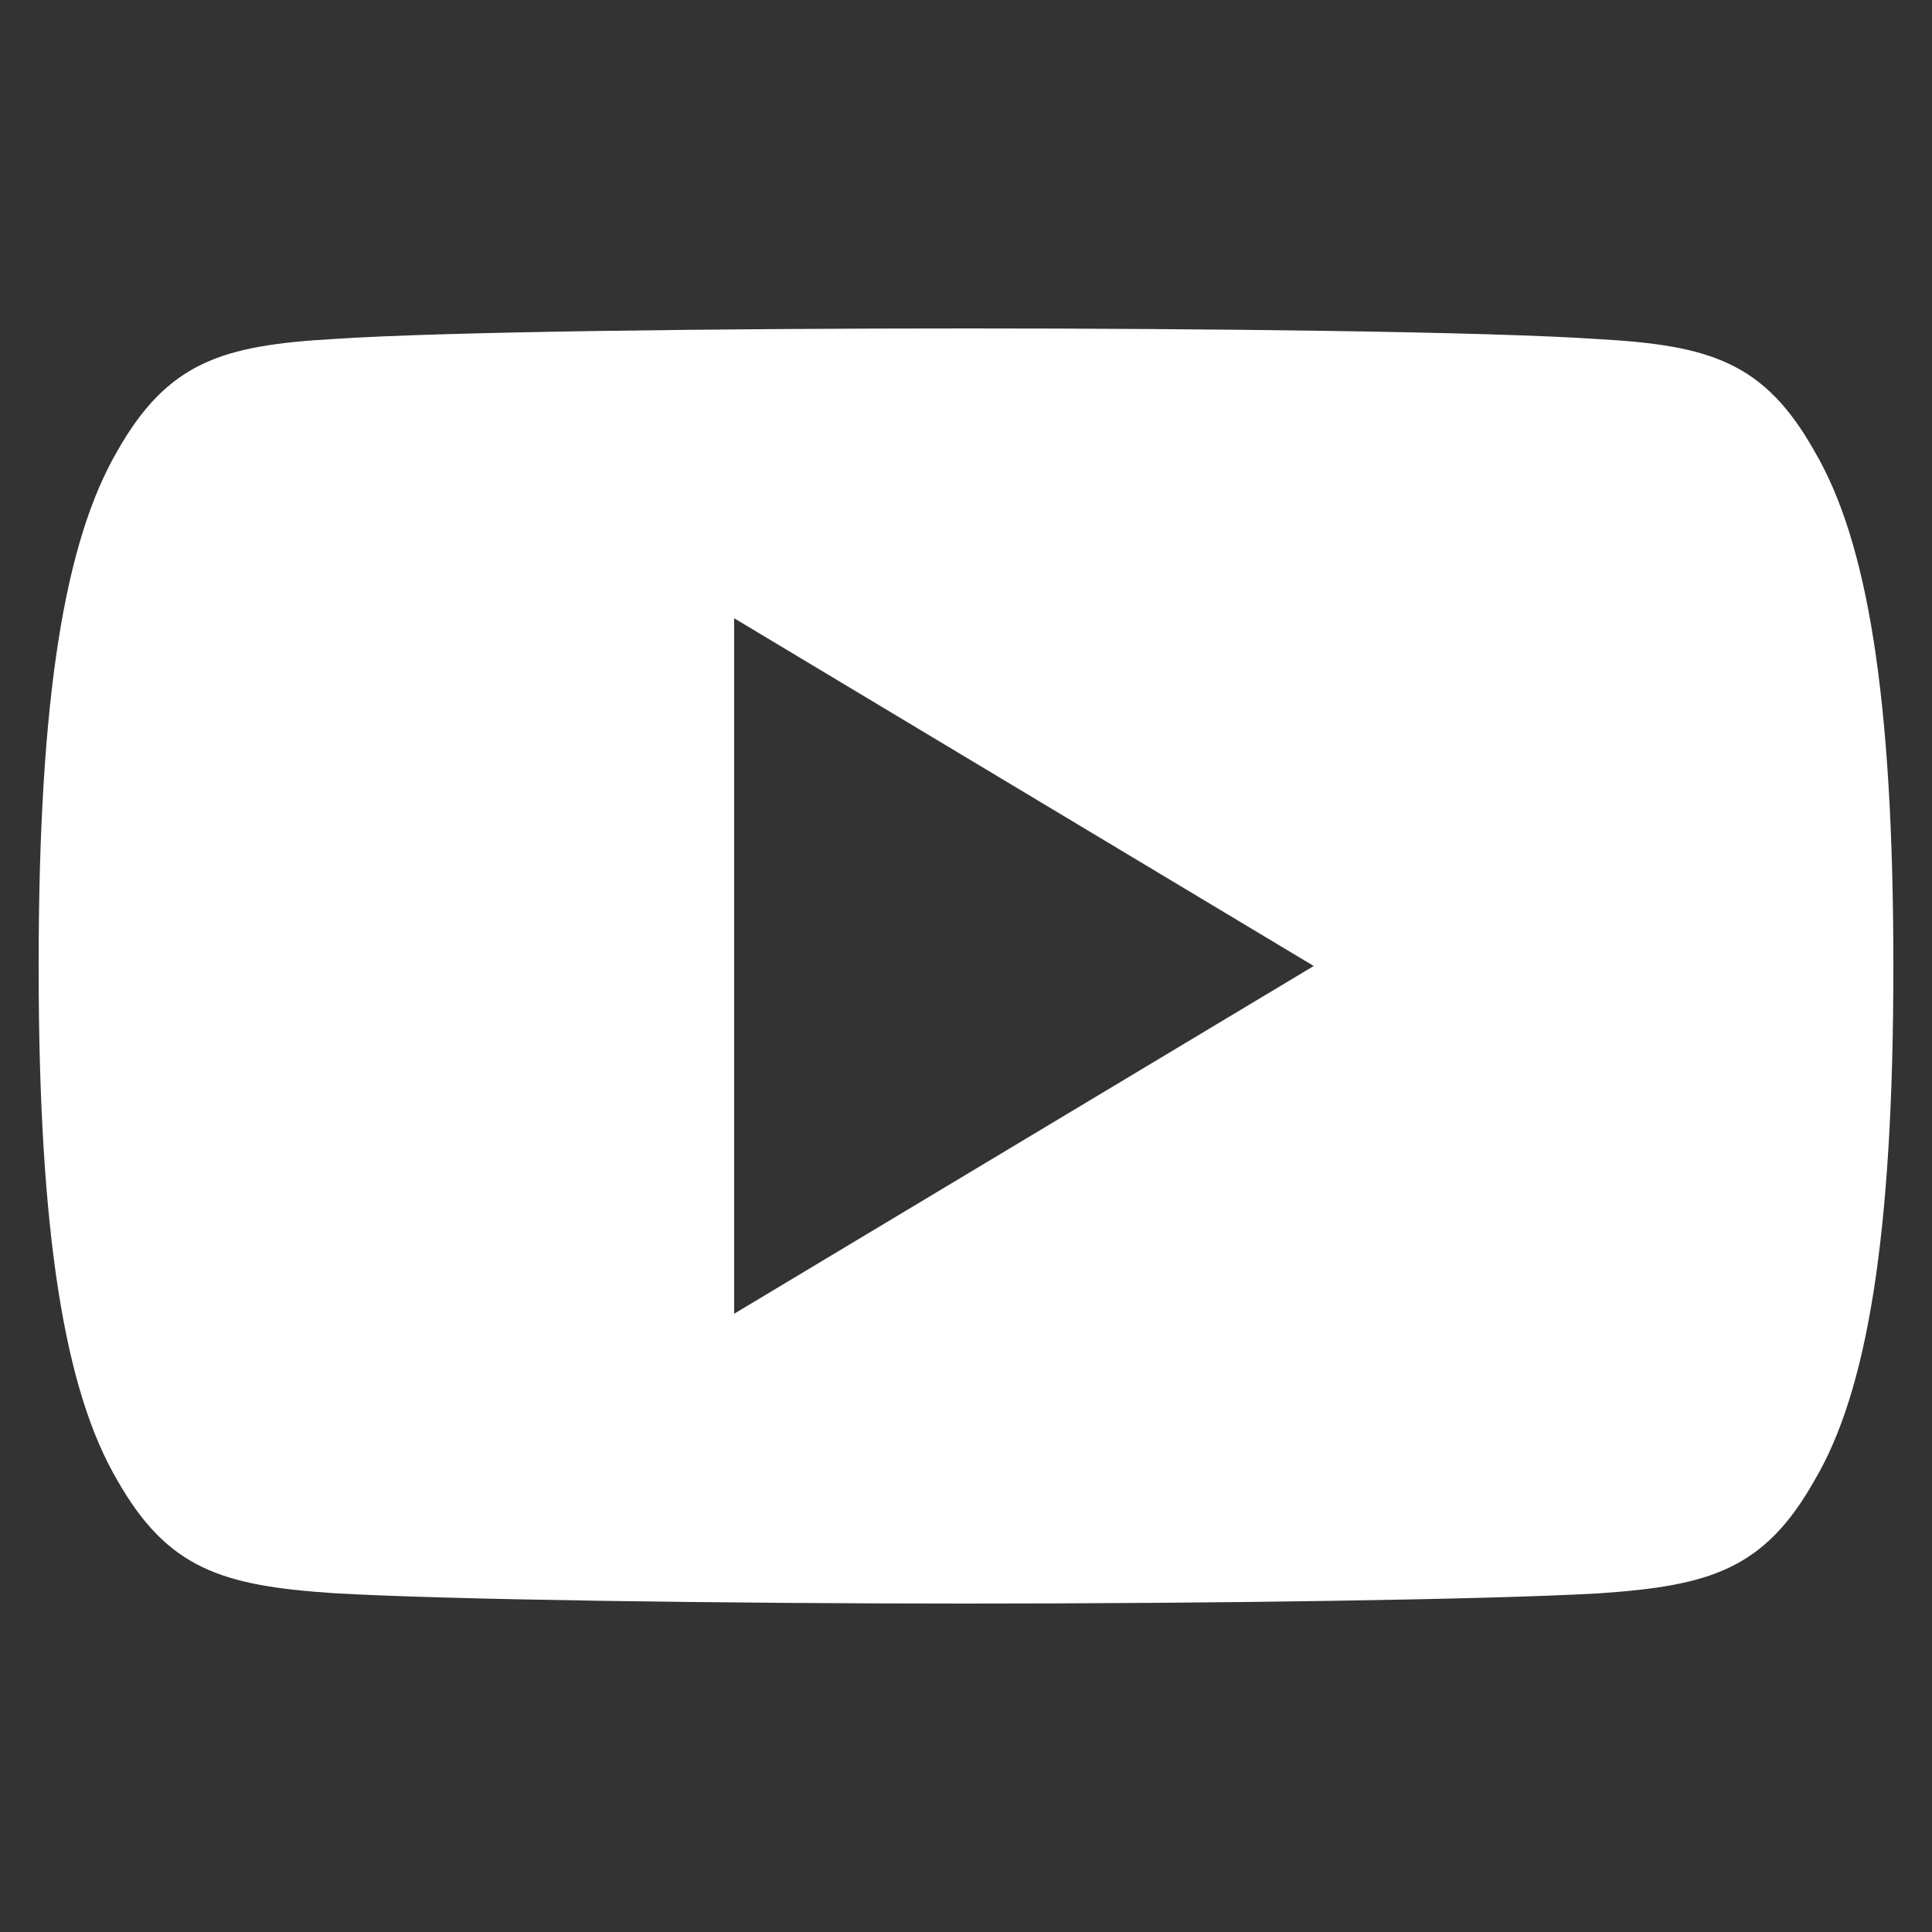 <svg xmlns="http://www.w3.org/2000/svg" width="100" height="100" viewBox="0 0 100 100">
  <rect x="0" y="0" width="100" height="100" fill="#333333" stroke="none"/>
  <defs>
    <style>
      .cls-1 {
        fill: #fff;
        fill-rule: evenodd;
      }
    </style>
  </defs>
  <path id="Forma_1" data-name="Forma 1" class="cls-1" d="M93.92,23.36c-2.6-4.632-5.43-5.484-11.184-5.808C76.988,17.162,62.534,17,50.012,17c-12.546,0-27.006.162-32.748,0.546-5.742.33-8.574,1.176-11.2,5.814C3.38,27.986,2,35.954,2,49.982V50.03C2,64,3.38,72.026,6.062,76.6c2.628,4.632,5.454,5.472,11.2,5.862C23.006,82.8,37.466,83,50.012,83c12.522,0,26.976-.2,32.73-0.528,5.754-.39,8.58-1.23,11.184-5.862C96.632,72.032,98,64,98,50.036V49.988C98,35.954,96.632,27.986,93.92,23.36ZM38,68V32L68,50Z"/>
</svg>
